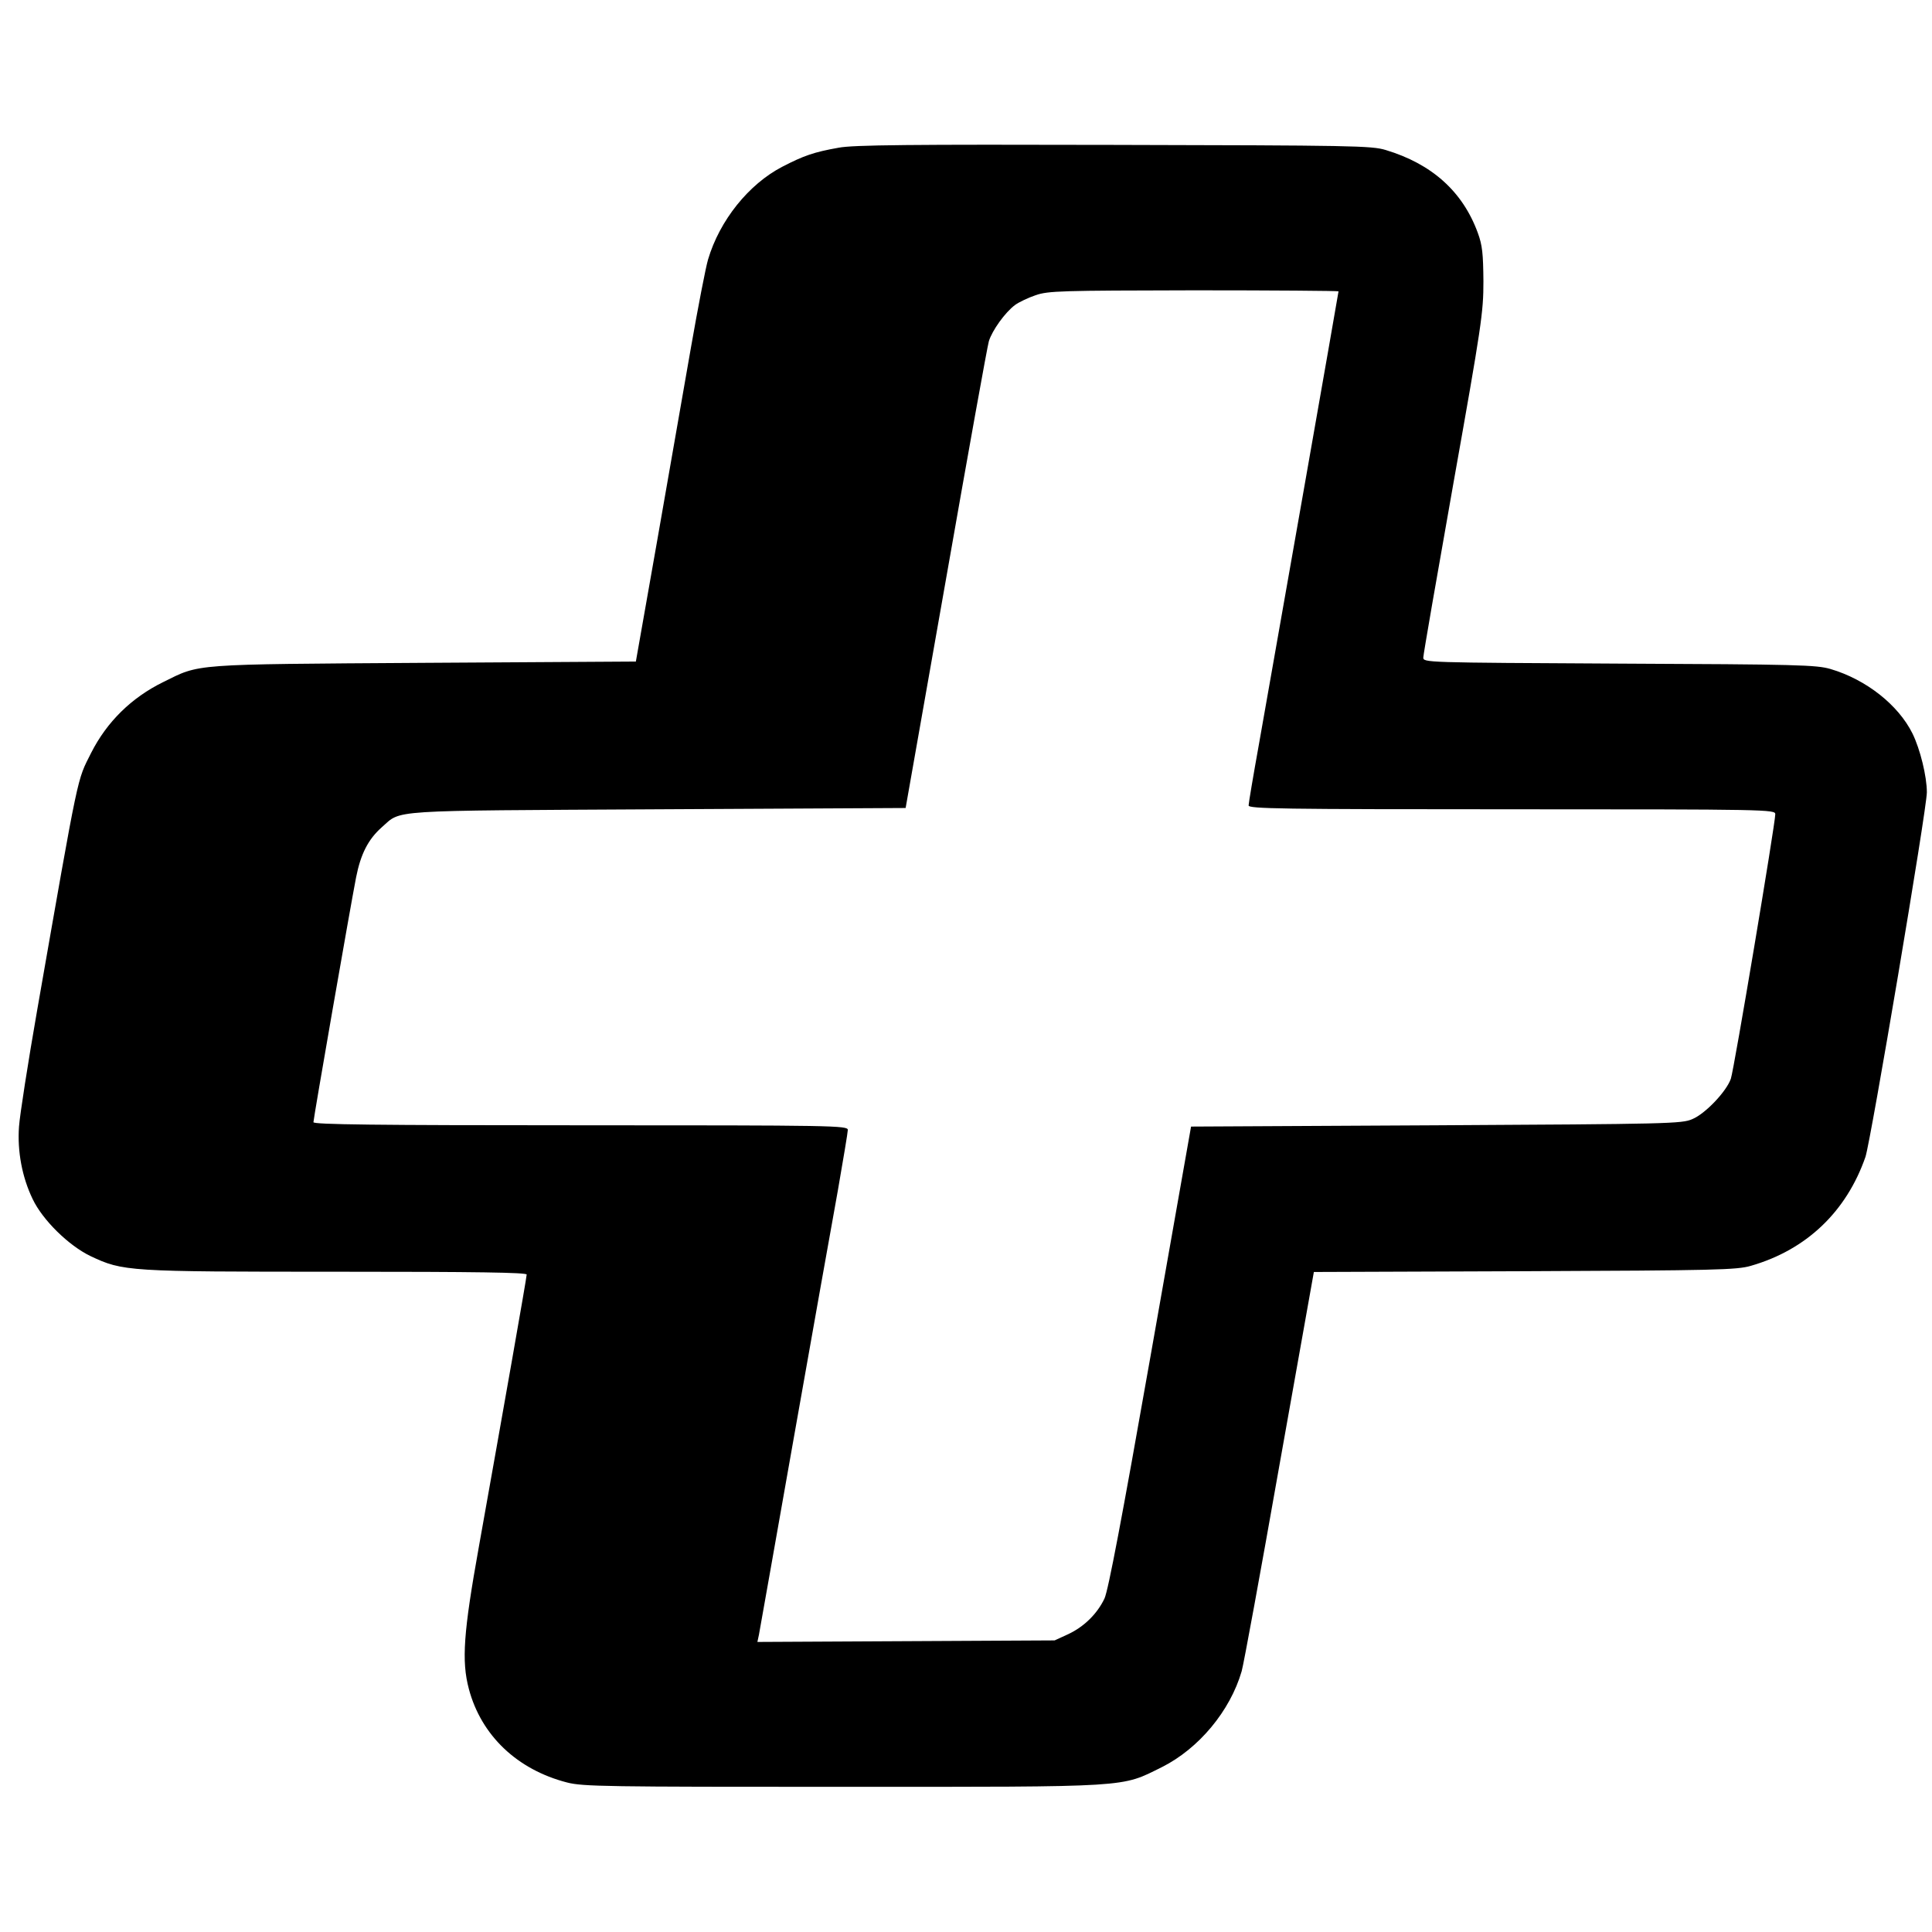 <?xml version="1.0" standalone="no"?>
<!DOCTYPE svg PUBLIC "-//W3C//DTD SVG 20010904//EN"
 "http://www.w3.org/TR/2001/REC-SVG-20010904/DTD/svg10.dtd">
<svg version="1.0" xmlns="http://www.w3.org/2000/svg"
 width="752pt" height="752pt" viewBox="0 0 752 752"
 preserveAspectRatio="xMidYMid meet">
<g transform="translate(0,752) scale(0.1,-0.1)"
fill="#000000" stroke="none">
<path d="M3264 6945 c-96 -17 -136 -31 -219 -74 -131 -68 -244 -209 -289 -361
-9 -30 -39 -185 -67 -345 -28 -159 -87 -499 -132 -755 l-82 -465 -825 -5
c-915 -6 -869 -3 -1015 -75 -124 -61 -219 -155 -280 -275 -56 -112 -45 -57
-210 -1000 -36 -206 -68 -411 -71 -455 -7 -96 12 -197 53 -282 39 -82 140
-181 225 -222 127 -60 144 -61 959 -61 548 0 739 -3 739 -11 0 -12 -92 -533
-186 -1059 -60 -334 -68 -445 -39 -554 48 -181 188 -314 382 -364 62 -16 152
-17 1073 -17 1134 0 1081 -3 1243 77 143 72 265 218 310 373 8 28 74 388 147
802 l134 752 820 3 c744 3 827 5 881 21 216 62 372 211 446 424 21 63 239
1355 239 1419 0 62 -26 168 -56 229 -55 111 -180 210 -319 251 -55 16 -126 18
-822 21 -760 4 -763 4 -763 24 0 11 53 316 117 677 110 618 117 665 117 787
-1 108 -4 140 -22 189 -59 161 -179 268 -358 322 -55 17 -132 18 -1059 20
-791 2 -1015 0 -1071 -11z m1946 -559 c0 -5 -247 -1409 -310 -1764 -22 -122
-40 -229 -40 -237 0 -13 121 -15 1025 -15 997 0 1025 -1 1025 -19 0 -37 -161
-997 -173 -1030 -17 -49 -99 -136 -150 -157 -40 -18 -94 -19 -997 -24 l-954
-5 -158 -895 c-112 -635 -164 -909 -179 -942 -28 -59 -80 -111 -144 -140 l-50
-23 -578 -3 -579 -3 6 28 c3 15 64 361 136 768 72 407 149 839 171 960 21 121
39 228 39 237 0 17 -54 18 -1040 18 -803 0 -1040 3 -1040 12 0 14 143 835 166
953 18 91 47 148 100 195 79 69 7 64 1074 70 l965 5 157 890 c86 490 161 907
167 927 13 42 63 112 102 141 15 11 51 28 80 38 50 17 96 18 617 19 309 0 562
-2 562 -4z"/>
</g>
</svg>
